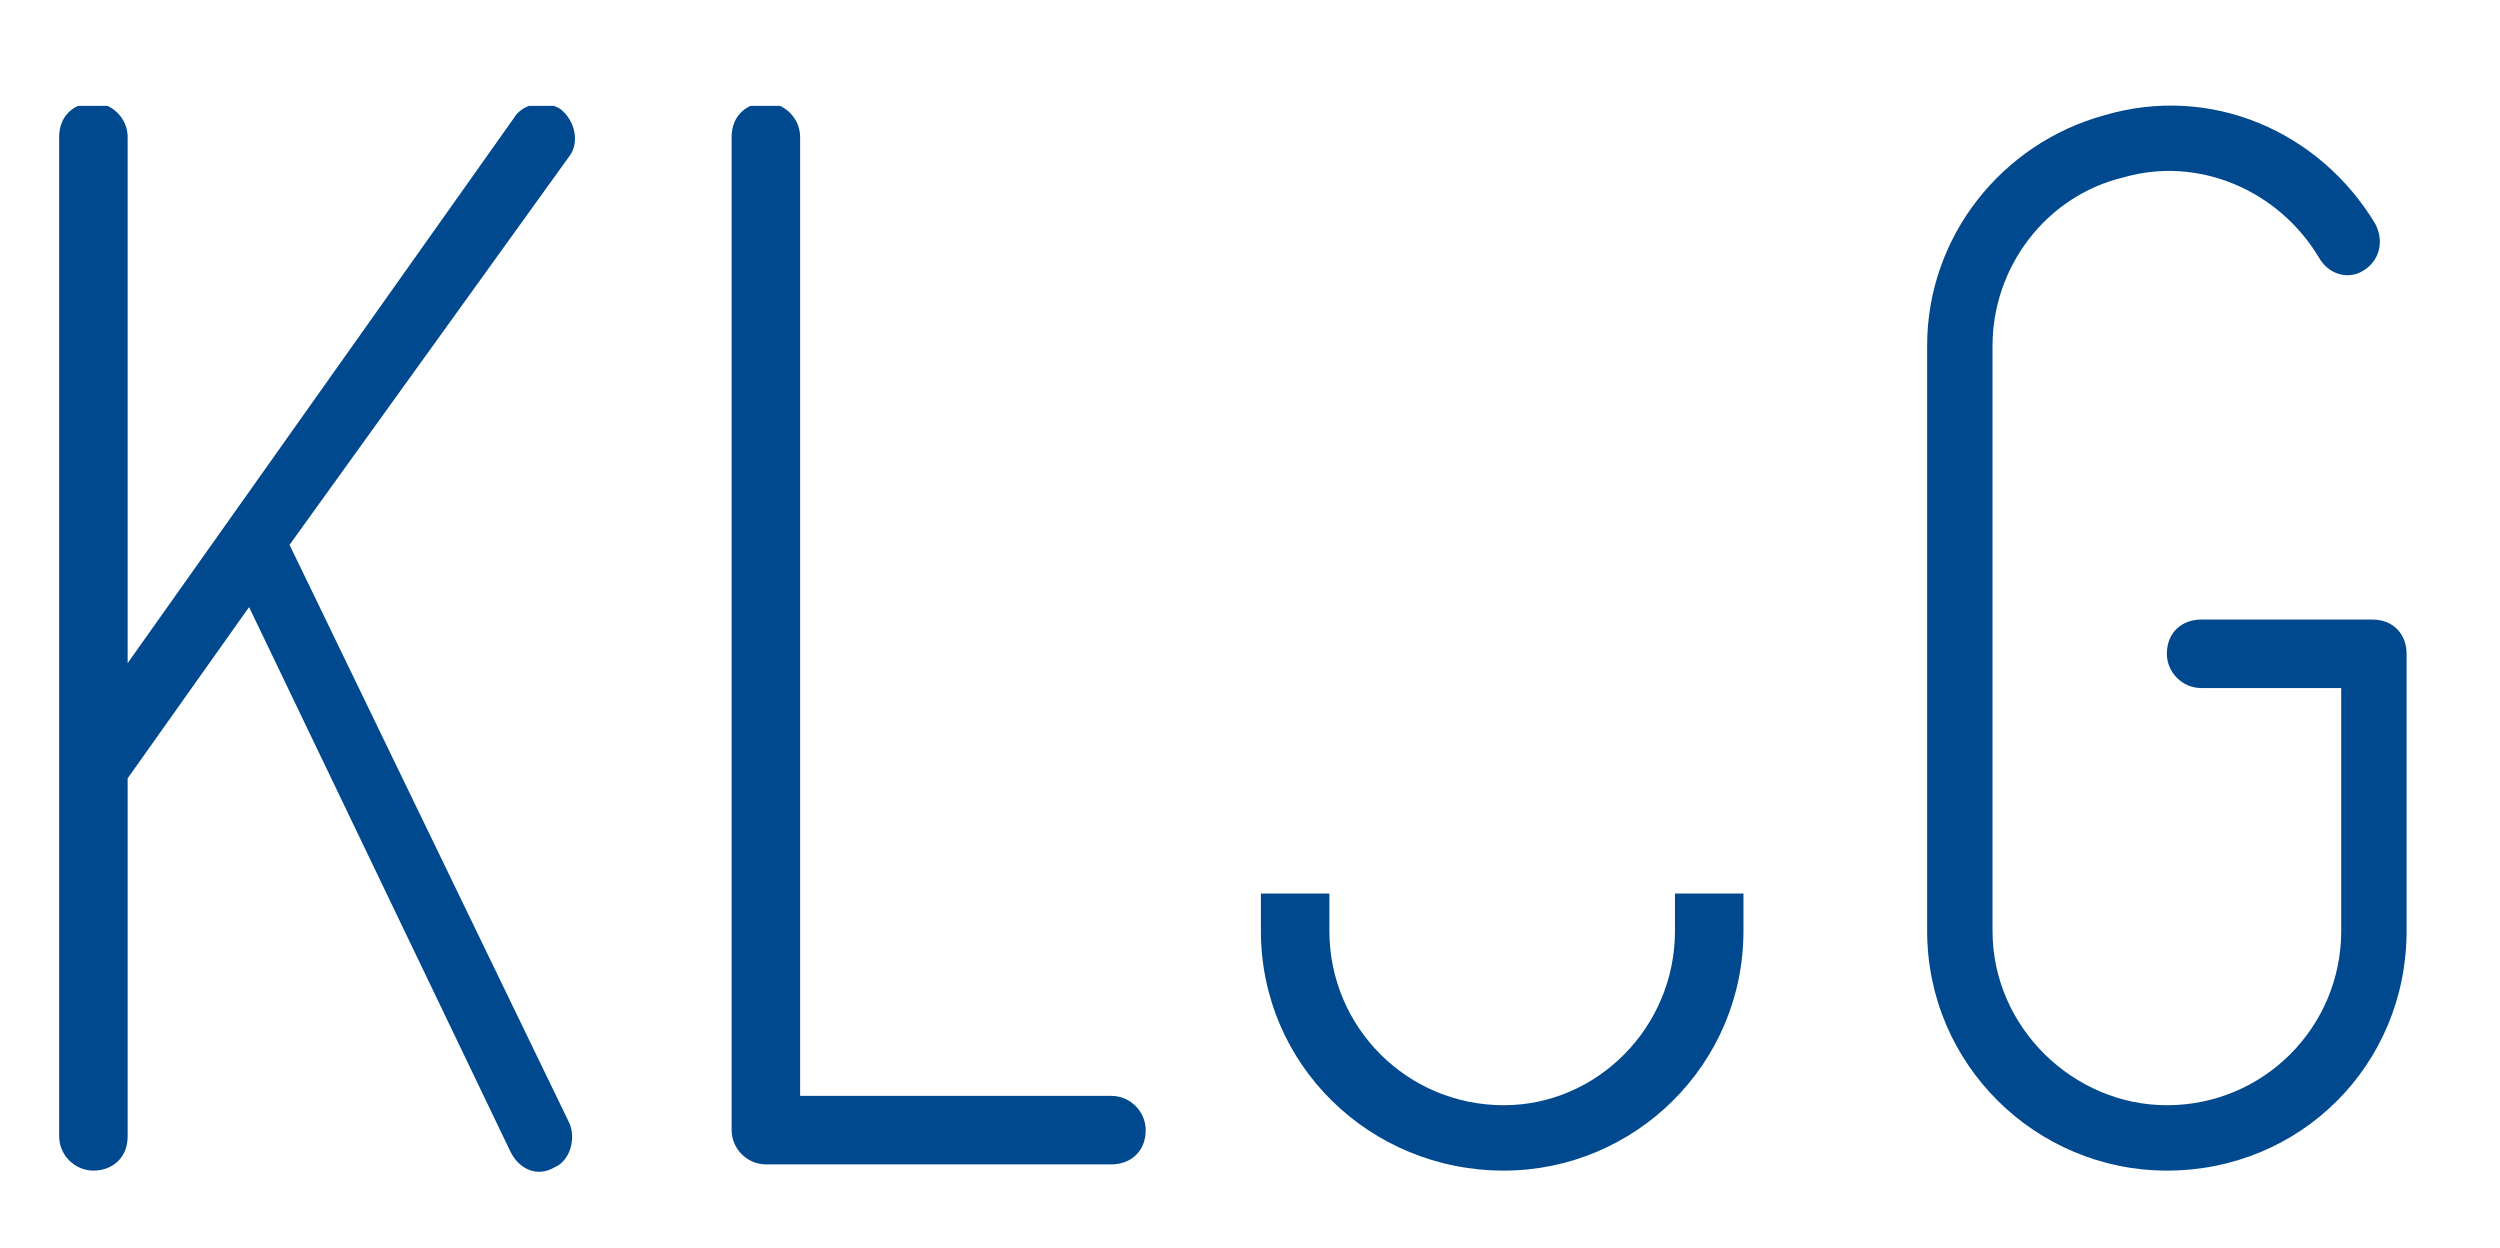 <?xml version="1.0" encoding="utf-8"?>
<!-- Generator: Adobe Illustrator 21.0.1, SVG Export Plug-In . SVG Version: 6.00 Build 0)  -->
<svg version="1.1" id="Ebene_1" xmlns="http://www.w3.org/2000/svg" xmlns:xlink="http://www.w3.org/1999/xlink" x="0px" y="0px"
	 viewBox="0 0 80.3 40.1" style="enable-background:new 0 0 80.3 40.1;" xml:space="preserve">
<style type="text/css">
	.st0{clip-path:url(#SVGID_2_);fill:#00498F;}
	.st1{fill:#00498F;}
</style>
<g>
	<defs>
		<rect id="SVGID_1_" x="1.9" y="3.4" width="75.4" height="34.3"/>
	</defs>
	<clipPath id="SVGID_2_">
		<use xlink:href="#SVGID_1_"  style="overflow:visible;"/>
	</clipPath>
	<path class="st0" d="M18,3.5c-0.5-0.3-1.2-0.2-1.5,0.3L4.1,21.3V4.4c0-0.6-0.5-1.1-1.1-1.1c-0.6,0-1.1,0.4-1.1,1.1v32.1
		c0,0.6,0.5,1.1,1.1,1.1c0.6,0,1.1-0.4,1.1-1.1V25L8,19.5L16.4,37c0.3,0.6,0.9,0.8,1.4,0.5c0.5-0.2,0.7-0.9,0.5-1.4l-9-18.6L18.3,5
		C18.6,4.6,18.5,3.9,18,3.5"/>
	<path class="st0" d="M24.6,37.4h11.1c0.6,0,1.1-0.4,1.1-1.1c0-0.6-0.5-1.1-1.1-1.1h-10V4.4c0-0.6-0.5-1.1-1.1-1.1
		c-0.6,0-1.1,0.4-1.1,1.1v31.9C23.5,36.9,24,37.4,24.6,37.4"/>
	<path class="st0" d="M61.9,29.9c0,4.3,3.5,7.7,7.7,7.7c4.3,0,7.7-3.4,7.7-7.7V21c0-0.6-0.4-1.1-1.1-1.1h-5.5
		c-0.6,0-1.1,0.4-1.1,1.1c0,0.6,0.5,1.1,1.1,1.1h4.5v7.8c0,3.1-2.5,5.6-5.6,5.6c-3,0-5.6-2.5-5.6-5.6V11.1c0-2.5,1.7-4.8,4.2-5.4
		c2.4-0.7,5,0.4,6.3,2.6c0.3,0.5,0.9,0.7,1.4,0.4c0.5-0.3,0.7-0.9,0.4-1.5c-1.8-3-5.3-4.5-8.7-3.5c-3.3,0.9-5.7,3.9-5.7,7.4V29.9z"
		/>
</g>
<g>
	<path class="st1" d="M53.8,28.7v1.2c0,3.1-2.5,5.6-5.5,5.6c-3.1,0-5.6-2.5-5.6-5.6v-1.2h-2.2v1.2c0,4.3,3.5,7.7,7.8,7.7
		c4.2,0,7.7-3.4,7.7-7.7v-1.2H53.8z"/>
</g>
</svg>
